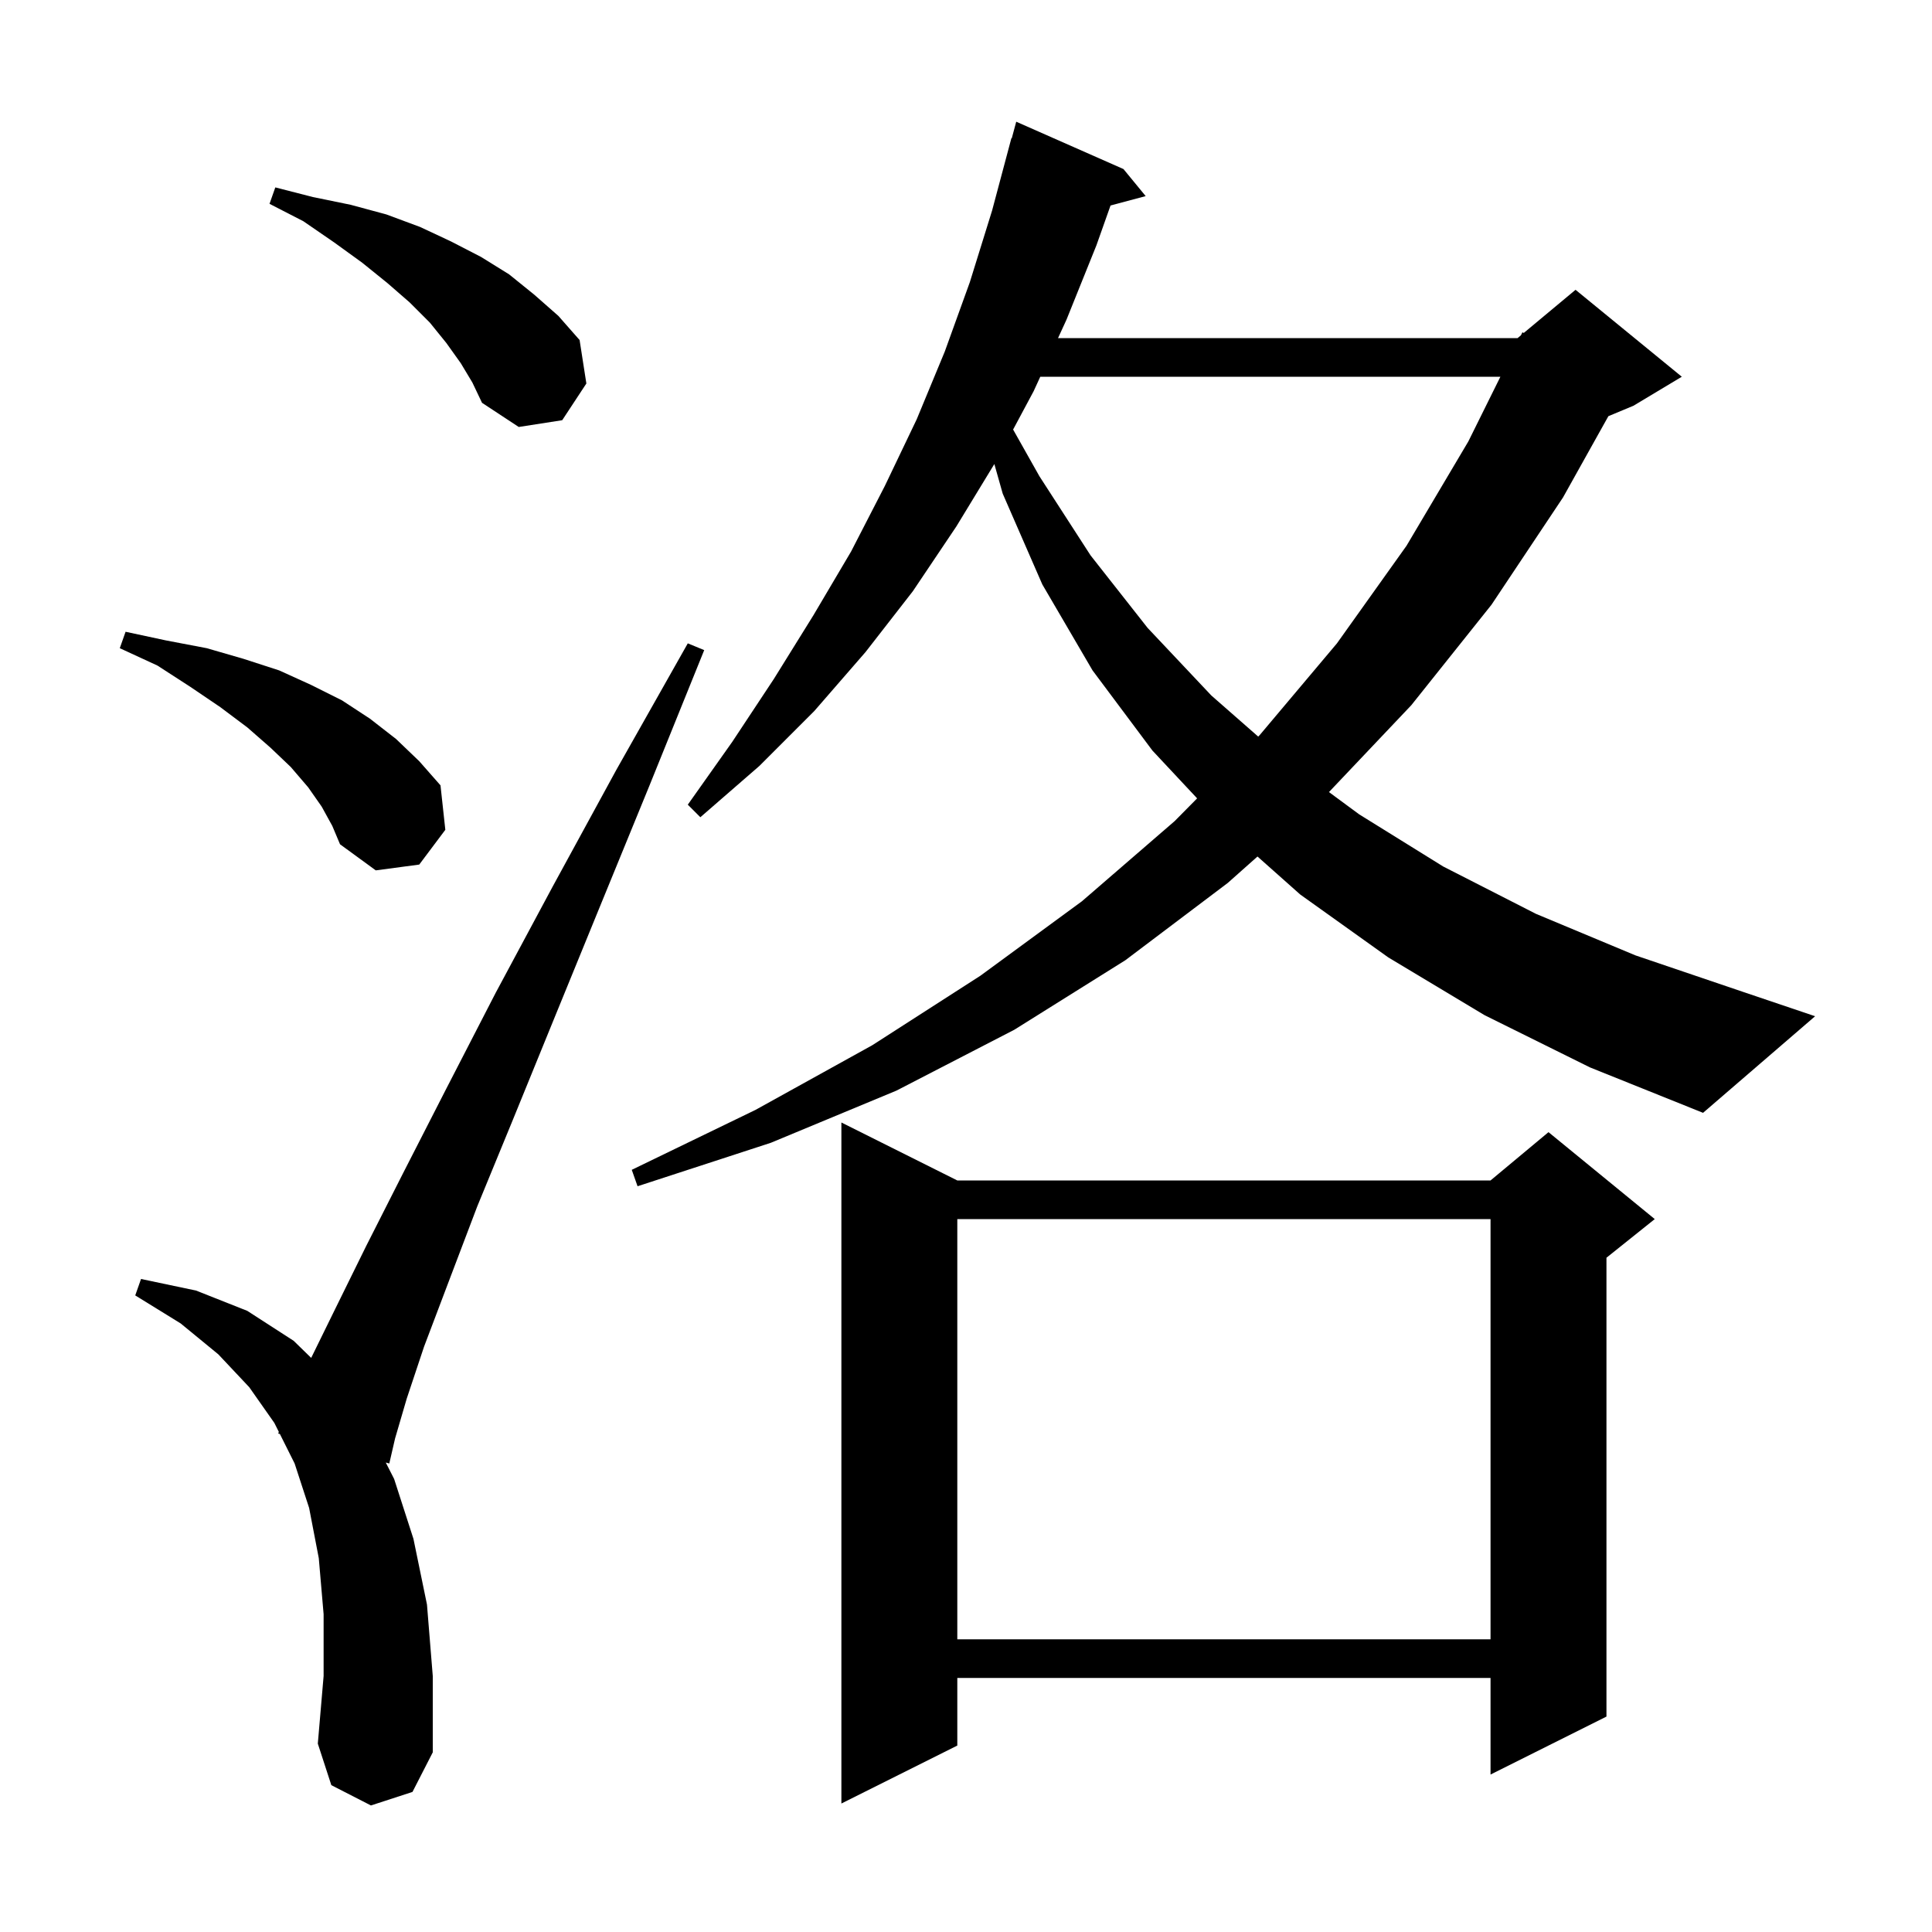 <svg xmlns="http://www.w3.org/2000/svg" xmlns:xlink="http://www.w3.org/1999/xlink" version="1.1" baseProfile="full" viewBox="0 0 200 200" width="200" height="200"><g fill="currentColor"><path d="M 99.1 122.2 L 154.3 122.2 L 160.3 117.2 L 171.3 126.2 L 166.3 130.2 L 166.3 177.7 L 154.3 183.7 L 154.3 173.7 L 99.1 173.7 L 99.1 180.7 L 87.1 186.7 L 87.1 116.2 Z M 38.4 186.9 L 34.3 184.8 L 32.9 180.5 L 33.5 173.5 L 33.5 167.1 L 33.0 161.3 L 32.0 156.1 L 30.5 151.5 L 28.973 148.447 L 28.8 148.4 L 28.866 148.232 L 28.4 147.3 L 25.8 143.6 L 22.6 140.2 L 18.7 137.0 L 14.0 134.1 L 14.6 132.4 L 20.3 133.6 L 25.6 135.7 L 30.4 138.8 L 32.213 140.569 L 34.7 135.5 L 37.9 129.0 L 41.7 121.5 L 46.2 112.7 L 51.3 102.8 L 57.2 91.8 L 63.8 79.7 L 71.2 66.6 L 72.9 67.3 L 67.2 81.4 L 62.0 94.1 L 57.3 105.6 L 53.1 115.9 L 49.4 124.9 L 46.4 132.8 L 43.9 139.4 L 42.1 144.8 L 40.9 148.9 L 40.3 151.5 L 39.935 151.402 L 40.8 153.1 L 42.8 159.3 L 44.2 166.1 L 44.8 173.5 L 44.8 181.4 L 42.7 185.5 Z M 99.1 126.2 L 99.1 169.7 L 154.3 169.7 L 154.3 126.2 Z M 153.7 105.1 L 143.7 99.1 L 134.6 92.6 L 130.175 88.667 L 127.1 91.4 L 116.5 99.4 L 105.0 106.6 L 92.8 112.9 L 79.8 118.3 L 66.0 122.8 L 65.4 121.1 L 78.2 114.9 L 90.3 108.2 L 101.5 101.0 L 112.0 93.3 L 121.6 85.0 L 123.926 82.647 L 119.3 77.7 L 113.1 69.4 L 107.9 60.5 L 103.8 51.1 L 102.934 48.037 L 99.0 54.5 L 94.5 61.2 L 89.6 67.5 L 84.3 73.6 L 78.6 79.3 L 72.5 84.6 L 71.2 83.3 L 75.8 76.8 L 80.1 70.3 L 84.2 63.7 L 88.1 57.1 L 91.6 50.3 L 94.9 43.4 L 97.8 36.4 L 100.4 29.2 L 102.7 21.8 L 104.7 14.3 L 104.739 14.311 L 105.2 12.6 L 116.3 17.5 L 118.6 20.3 L 114.962 21.274 L 113.5 25.4 L 110.4 33.1 L 109.527 35.0 L 157.1 35.0 L 157.445 34.712 L 157.6 34.4 L 157.741 34.466 L 163.1 30.0 L 174.1 39.0 L 169.1 42.0 L 166.499 43.084 L 161.8 51.5 L 154.4 62.6 L 146.1 73.0 L 137.574 81.995 L 140.7 84.3 L 149.4 89.7 L 159.0 94.6 L 169.3 98.9 L 180.5 102.7 L 187.9 105.2 L 176.3 115.2 L 164.6 110.5 Z M 33.3 83.5 L 31.9 81.5 L 30.1 79.4 L 28.0 77.4 L 25.6 75.3 L 22.8 73.2 L 19.7 71.1 L 16.3 68.9 L 12.4 67.1 L 13.0 65.4 L 17.2 66.3 L 21.4 67.1 L 25.2 68.2 L 28.9 69.4 L 32.2 70.9 L 35.4 72.5 L 38.3 74.4 L 41.0 76.5 L 43.4 78.8 L 45.6 81.3 L 46.1 85.9 L 43.4 89.5 L 38.9 90.1 L 35.2 87.4 L 34.4 85.5 Z M 107.689 39.0 L 107.0 40.5 L 104.877 44.466 L 107.6 49.3 L 112.9 57.5 L 118.8 65.0 L 125.4 72.0 L 130.25 76.252 L 130.4 76.1 L 138.4 66.6 L 145.6 56.5 L 152.0 45.7 L 155.32 39.0 Z M 47.7 37.6 L 46.2 35.5 L 44.5 33.4 L 42.4 31.3 L 40.1 29.3 L 37.5 27.2 L 34.6 25.1 L 31.4 22.9 L 27.9 21.1 L 28.5 19.4 L 32.4 20.4 L 36.3 21.2 L 40.0 22.2 L 43.5 23.5 L 46.7 25.0 L 49.8 26.6 L 52.7 28.4 L 55.3 30.5 L 57.8 32.7 L 60.0 35.2 L 60.7 39.7 L 58.2 43.5 L 53.7 44.2 L 49.9 41.7 L 48.9 39.6 Z "/></g></svg>